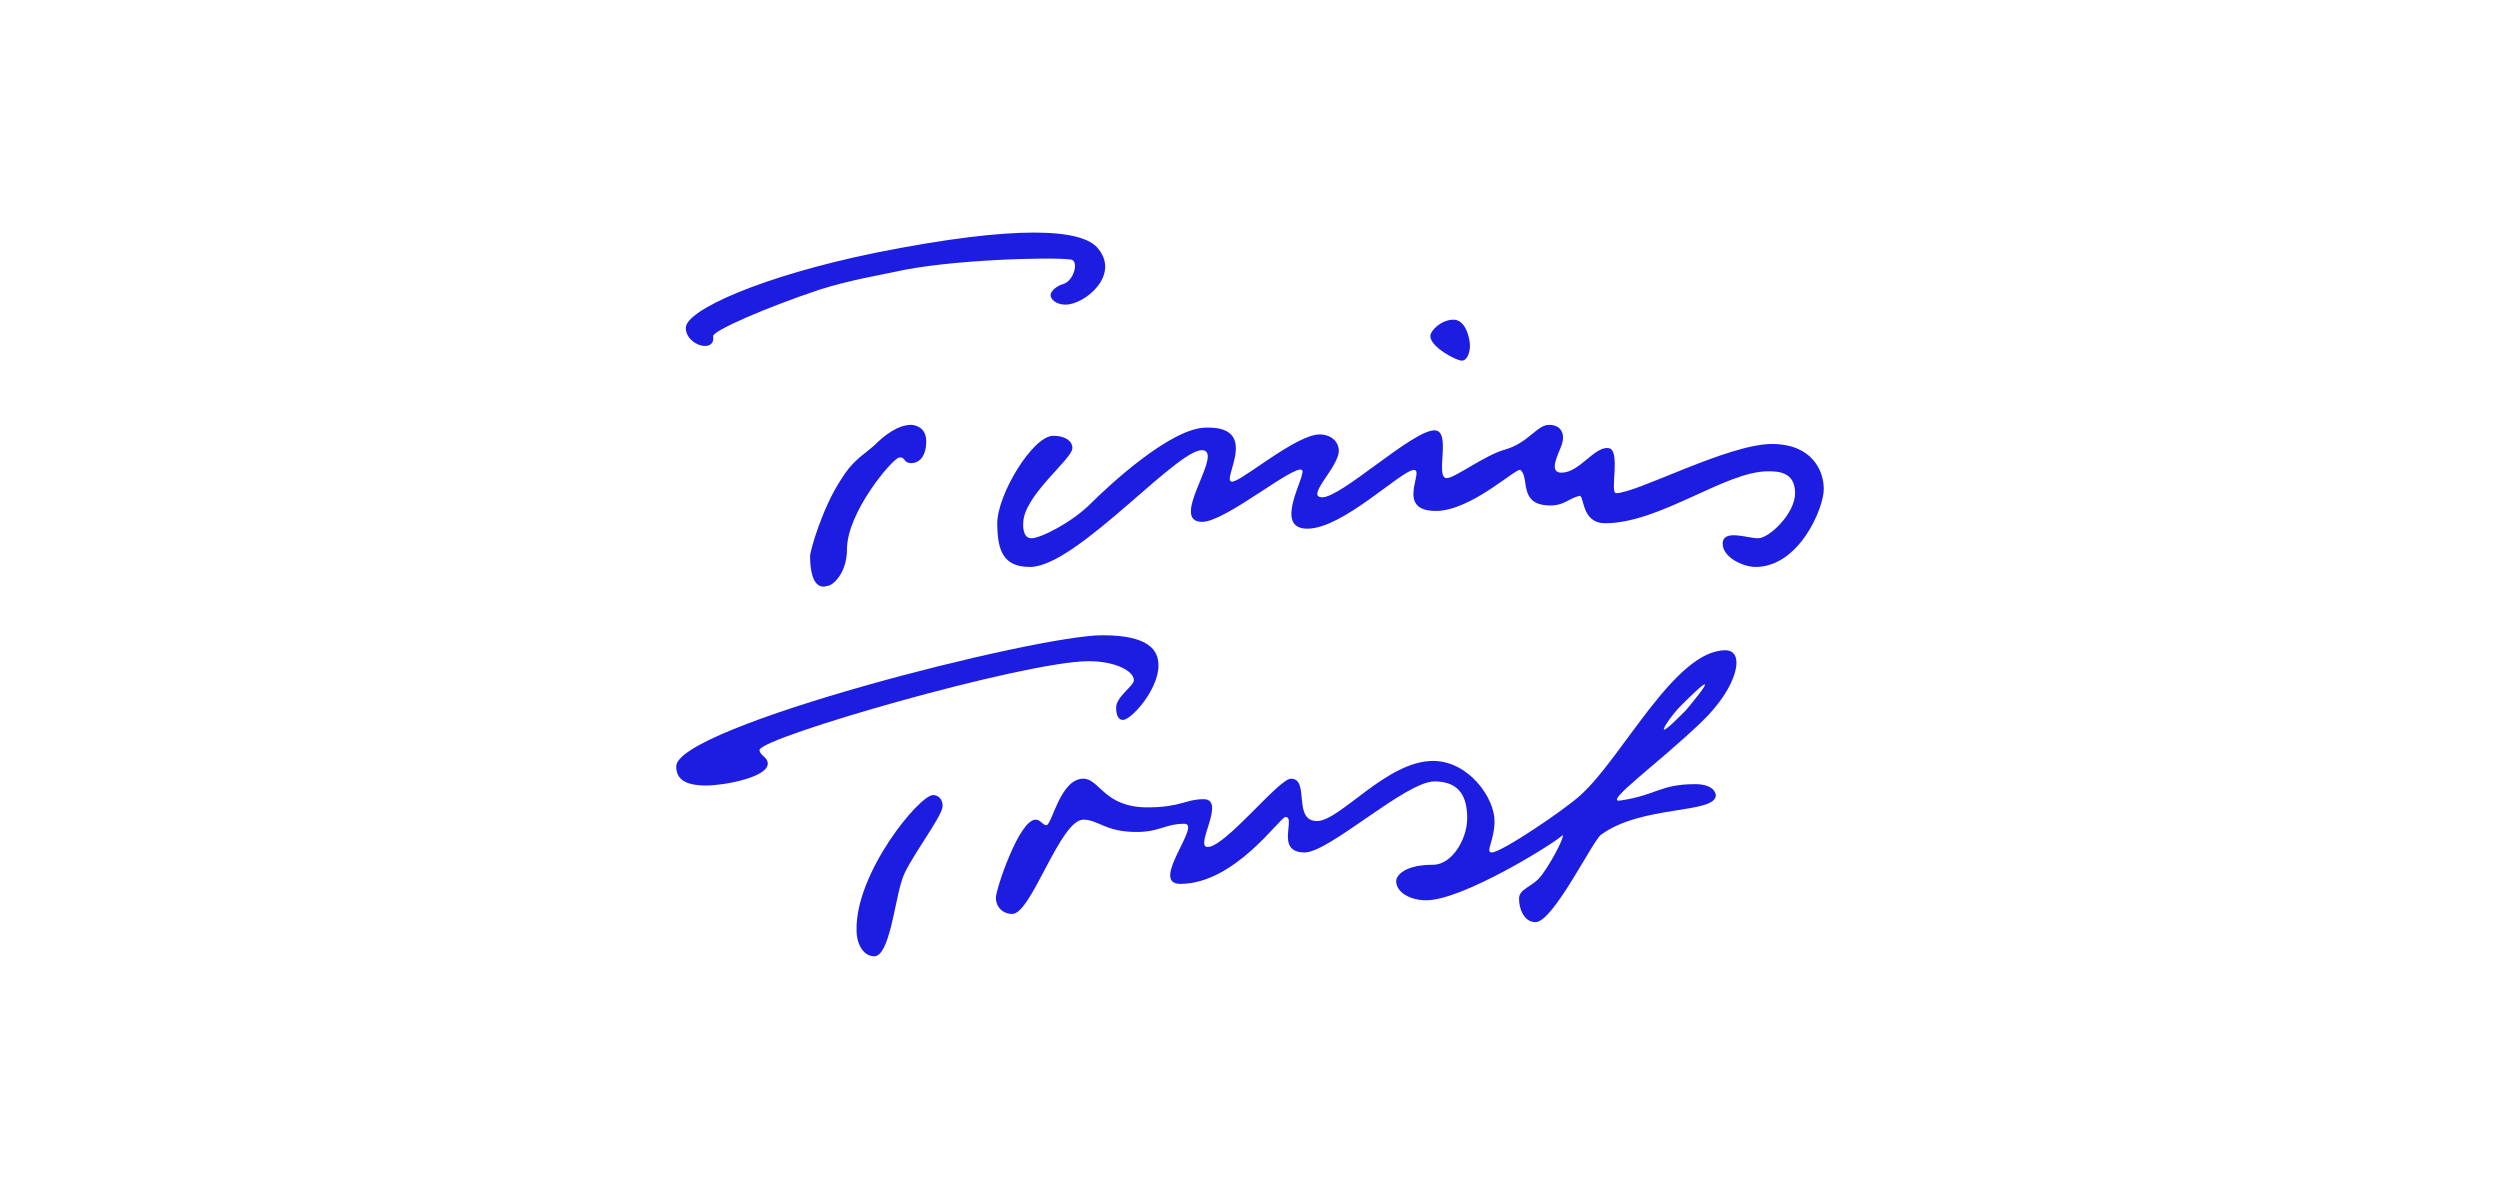 <?xml version="1.0" encoding="utf-8"?>
<svg xmlns="http://www.w3.org/2000/svg" xmlns:xlink="http://www.w3.org/1999/xlink" version="1.1" id="Layer_1" x="0px" y="0px" viewBox="0 0 183 87.1" style="enable-background:new 0 0 183 87.1;">
<style type="text/css">
	.st0{display:none;}
	.st1{display:inline;fill-rule:evenodd;clip-rule:evenodd;fill:#1D1DE1;}
	.st2{display:inline;}
	.st3{fill-rule:evenodd;clip-rule:evenodd;fill:#1D1DE1;}
	.st4{fill:#1D1DE1;}
</style>
<g class="st0">
	<path class="st1" d="M114.4,49.1L114.4,49.1L114.4,49.1L114.4,49.1c-0.7-0.2-1.4-0.4-2-0.8c-1.3-0.8-2.4-2.5-3.3-5.2l-4.8-16.4   c-1-3.4-2.9-5-4.7-5.6c-0.8-0.3-1.6-0.4-2.4-0.4H96l0,0l0,0c0.5,0.1,1,0.2,1.5,0.4c1.6,0.7,3.3,2.2,4.3,5.6l4.8,16.2   c0.9,2.8,2,4.5,3.3,5.4c0.9,0.5,1.8,0.8,3,0.8L114.4,49.1L114.4,49.1z"/>
	<g class="st2">
		<path class="st3" d="M118.3,49.1L118.3,49.1C118.4,49.1,118.3,49.1,118.3,49.1c-2-0.3-3.3-3.1-4-5.5c-0.7-2.5-3.4-11.6-5-16.8    c-1.6-5.3-6.6-6-8.9-6l0,0l0,0c2.1,0.3,5.1,1.6,6.4,6c1.1,3.9,4.8,16.2,4.9,16.6c0.9,2.6,1.9,4.1,3.2,5c0.9,0.6,1.9,0.8,3,0.8    C117.9,49.1,118.3,49.1,118.3,49.1z M66.2,66.3h-0.6c-1.8,0-4-0.9-5.2-5.1L49.7,24.4c-0.6-2.2-1.6-3.3-3.2-3.6l0,0l0,0l0,0h1.6    c2.2,0,3.3,1.1,4.1,3.7c0,0,10,33.8,10.9,37c0.7,2.4,1.4,4,2.7,4.6C65.9,66.2,66.1,66.2,66.2,66.3C66.3,66.3,66.3,66.3,66.2,66.3    C66.3,66.3,66.3,66.3,66.2,66.3z M62.6,25.8c-1-3.6-2.7-5.1-5.6-5.1h-1.5l0,0l0,0c2.3,0.3,3.7,1.9,4.6,5c0,0,8.9,30.3,10.1,34.3    l1.2-4.1L62.6,25.8L62.6,25.8z"/>
		<path class="st3" d="M67.1,66.3h1.1c1.3,0,2.3-0.3,3-0.9c1.2-0.9,1.7-2.5,2.2-4.1c0.1-0.2,9.5-32.2,9.8-33.5    c1.1-4.2,3.6-6.1,6.3-6.7c0.4-0.1,0.9-0.2,1.3-0.2l0,0l0,0h-1.2c-3.5,0-7.5,1.4-9,7c-0.5,2-9.8,33.2-9.8,33.5    c-0.5,1.6-1,3.4-2.2,4.3C68.1,66,67.7,66.2,67.1,66.3C67.1,66.3,67,66.3,67.1,66.3C67,66.3,67.1,66.3,67.1,66.3L67.1,66.3z     M115.5,44.3l5.5-18.5c0.9-3.1,2.3-4.7,4.6-5l0,0l0,0l0,0h-1.5c-3,0-4.6,1.5-5.6,5.1l-4.3,14.4C114.3,40.2,115.4,44,115.5,44.3    L115.5,44.3z"/>
	</g>
	<path class="st1" d="M130.1,20.8h-1.5c-2.5,0-3.9,1.3-4.8,4.3l-5.5,18.5c-0.3,1.2-0.8,2.3-1.4,3.4c0.5,0.7,1,1.1,1.5,1.2   c1-0.8,1.7-2.3,2.5-4.6l5.5-18.4C127.1,22.5,128.2,21.2,130.1,20.8C130.2,20.9,130.2,20.8,130.1,20.8   C130.2,20.8,130.2,20.8,130.1,20.8z"/>
	<path class="st1" d="M118.9,50.1h-2.5l-3.2,10.5c-1.5,5.2,0.9,5.7,1.8,5.7h2l0,0l0,0c-1.1-0.3-2.5-1.4-1.2-5.6   C115.8,60.6,118.9,50.1,118.9,50.1z M133.4,20.8L133.4,20.8L133.4,20.8L133.4,20.8l-0.3-0.1c-2.2,0-3.3,1.1-4.1,3.7   c0,0-4.2,14.3-5.6,18.7c-1.3,4.4-2.3,5.6-4.1,5.9h-0.1l0,0l0,0h1.2c3.2,0,4.3-2.1,5.4-5.8l6.4-21.3C132.5,21.5,132.9,21,133.4,20.8   z"/>
	<g class="st2">
		<path class="st3" d="M121.4,50L118,61.4c-1.3,4.4,0.8,4.9,1.6,4.9h1.9l0,0l0,0c-0.9-0.2-2.1-1.2-1-4.8l3.8-12.8    C123.7,49.3,122.7,49.8,121.4,50z M126.1,66.3L126.1,66.3C126.1,66.2,126.1,66.2,126.1,66.3c-0.8-0.3-1.7-1.1-0.8-4.1    c0,0,10.5-35.8,11.1-37.9c0.5-1.4-0.2-2.9-1.6-3.4c-0.2-0.1-0.3-0.1-0.5-0.1h-0.1v0.1c0.3,0.1,0.5,0.4,0.4,1l-11.9,40.3    c-1.1,3.7,0.6,4.1,1.3,4.1H126.1z M109.4,49.1C109.4,49.1,109.5,49.1,109.4,49.1C109.5,49.1,109.4,49.1,109.4,49.1    c-0.7-0.2-1.4-0.4-2-0.8c-1.4-0.9-2.5-2.6-3.4-5.5c-0.1-0.2-4.6-15.5-4.7-16c-1-3.2-2.5-4.8-4-5.5c-0.8-0.4-1.7-0.6-2.6-0.6h-1.3    l0,0l0,0c0.3,0,3.7,0.1,5.4,6c1.7,5.8,3.8,12.8,4.5,15.3c1.5,5.3,3.5,7.1,6.6,7.1H109.4L109.4,49.1z"/>
		<path class="st3" d="M93.6,22.8c-1.3,1.1-2.3,2.7-2.9,5c-0.1,0.2-9.5,32-9.7,32.7c-0.8,2.7-1.4,5.3-4.4,5.7l0,0l0,0h0.6h0.5    c3-0.1,4.5-1.4,5.8-5.8l9.6-32.7c0.4-1.2,0.8-2.6,1.4-3.8C94.5,23.7,94,23.1,93.6,22.8L93.6,22.8z"/>
		<path class="st3" d="M92.2,22c-1.2-0.3-2.6,0-3.5,0.8c-1.4,1.3-2.5,2.9-2.9,4.8l-9.9,33.7c-0.5,1.6-1,3.2-2.2,4.1    c-0.5,0.4-1.2,0.7-2,0.9l0,0l0,0h1.5c1.3,0,2.3-0.3,3-0.9c1.2-0.9,1.7-2.5,2.2-4.1l9.8-33.5c0.6-2.3,1.7-3.9,2.9-5    C91.4,22.5,91.8,22.2,92.2,22L92.2,22z"/>
	</g>
	<path class="st1" d="M69,63.5c-0.5-0.7-0.8-1.5-1.1-2.3c-0.4-1.3-10.6-36.1-10.6-36.1c-0.9-3-2.3-4.3-4.8-4.3H51l0,0l0,0l0,0   c1.9,0.3,3.1,1.6,3.8,4.2l10.6,36.1c0.6,1.9,1.3,3.2,2.1,4C68.2,64.8,68.7,64.3,69,63.5z"/>
</g>
<g id="Layer_2-2">
	<g>
		<path class="st4" d="M50.2,24c0-1.3,5.6-3.8,13.9-5.5c10.5-2.1,15-1.7,16.2-0.4c1.8,2-0.9,4.2-2.3,4.2c-0.7,0-1.1-0.4-1.1-0.7    c0-0.3,0.5-0.7,0.9-0.8c0.8-0.2,1.2-1.7,0.6-1.8c-1.4-0.2-9,0-12.9,0.9c-0.9,0.2-3.3,0.6-5.5,1.3c-3.9,1.3-7.8,3-7.8,3.4    C52.4,25.9,50.2,25.3,50.2,24L50.2,24z"/>
		<path class="st4" d="M59.3,40.7c0-0.4,0.9-3.5,2.2-5.5c0.9-1.5,1.6-1.8,2.5-2.6c0.7-0.7,1.7-1.5,2.7-1.5c0,0,1.1,0,1.1,1.2    c0,1.1-0.5,1.6-1.1,1.6c-0.6,0-0.4-0.5-0.9-0.4s-3.8,4-3.8,6.7c0,1.7-1,2.7-1.5,2.7C59.9,43.1,59.3,42.6,59.3,40.7L59.3,40.7z"/>
		<path class="st4" d="M90.4,35.2c1-0.4,4.6-3.4,6.2-3.4c0.8,0,1.4,0.5,1.4,1.2c0,1.2-2.5,3.4-1.2,3.4c1.4,0,6.6-4.9,8.2-4.9    c1.3,0,0,3.5,0.9,3.5c0.6,0,2.8-1.7,4.3-2.1c1.7-0.5,2.3-1.8,3.2-1.8c0.9,0,1.2,0.7,0.9,1.5c-0.2,0.6-1,2,0,2    c1.3,0,2.4-1.9,3.4-1.8c1,0,0.1,3.3,0.6,3.3c1.5,0,8.2-3.6,11.4-3.6c2.9,0,3.8,1.9,3.8,3.3s-1.8,5.7-5,5.7c-0.9,0-2.4-0.7-2.4-1.7    c0-1.1,1.8-0.4,2.6-0.4s2.7-1.8,2.7-3.3c0-1.6-1.3-1.6-2-1.6c-3.1,0-7.9,3.8-11.9,3.8c-1.8,0-1.5-2.1-1.9-2    c-0.8,0.2-1.1,0.7-2.1,0.7c-2.4,0-1.5-2-2.2-2.6c-0.3-0.2-3.6,3-6.2,3c-3,0-0.8-3-1.6-3c-0.9,0-5.2,4.3-7.8,4.3s0-4-0.4-4.3    c-0.6-0.4-5.6,3.8-7.3,3.8c-2.4,0,1.3-4.7,0.2-5.2c-1.5-0.8-9.3,8.5-12.8,8.5c-1.9,0-2.4-1.1-2.4-3.2c0-2.1,2.6-6.4,4.1-6.4    c0.9,0,1.4,0.4,1.4,0.9c0,0.8-3.6,3.5-3.6,5.5c0,0-0.1,1.1,0.6,1.1c0.7,0,3-1.2,4.3-2.5c1.3-1.3,5.9-5.6,8.5-5.6    C92.6,31.2,88.9,35.8,90.4,35.2L90.4,35.2z"/>
		<path class="st4" d="M104.7,24.6c0-0.4,0.8-1.2,1.7-1.2s1.2,1.4,1.2,1.9c0,0.5-0.2,1.1-0.6,1.1S104.7,25.4,104.7,24.6L104.7,24.6z"/>
		<path class="st4" d="M49.5,56.1c0-2.9,26.3-9.6,31.2-9.6c3.4,0,4.1,1.1,4.1,2.2c0,1.8-2,4-2.6,4c-0.3,0-0.5-0.3-0.5-0.9    c0-0.8,1.3-1.6,1.3-2c0-0.7-1.4-1.4-3.3-1.4c-4.7,0-24.1,5.6-24.1,6.5c0,0.4,0.6,0.5,0.6,1c0,1-3.2,1.6-4.5,1.6    C50.1,57.5,49.5,57,49.5,56.1L49.5,56.1z"/>
		<path class="st4" d="M62.7,68.1c-0.1-4.2,4.6-9.9,5.6-9.9c0.4,0,0.7,0.3,0.7,0.8c0,0.8-2.7,4.2-3,5.5C65.5,66,65.1,70,64,70    C63.2,70,62.7,69.1,62.7,68.1L62.7,68.1z"/>
		<path class="st4" d="M124.1,57.4c-2.6,0-2.8,0.8-5.5,1.2c-1.3,0.2,2.9-2.8,6-5.8c2.6-2.5,3.2-5.2,1.7-5.2    c-3.7,0-7.5,7.8-10.6,10.6c-1.2,1.1-5.8,4.2-6.5,4.2c-0.5,0,0.2-0.9,0.2-2.3c0-1.7-1.9-4.4-4.5-4.4c-3.4,0-6.8,4.4-8.5,4.4    c-1.8,0-0.5-3.1-1.9-3.1c-0.9,0-4.8,5-6.1,5c-1,0,1.4-3.5-0.3-3.5c-1.3,0-1.7,0.6-4.1,0.6c-3.2,0-3.5-2.1-4.7-2.1    c-1.7,0-2.3,3.4-2.7,3.4c-0.3,0-0.4-0.4-0.8-0.4c-1.2,0-2.9,5.1-2.9,5.7c0,0.7,0.5,1.2,1.2,1.2c1.4,0,3.5-6.9,5.2-6.9    c1.1,0,1.6,0.9,3.9,0.9c1.7,0,2.1-0.6,3.5-0.6c1.3,0-2.6,4.4-0.3,4.4c4,0,7.3-4.9,7.7-4.9c0.8,0-0.8,2.6,1.4,2.6    c1.8,0,7.4-5.2,9.5-5.2c1.9,0,2.4,1.2,2.4,2.7s-1.1,3.4-2.5,3.4c-2.1,0-2.7,0.8-2.7,1.2c0,0.8,1,1.4,2.2,1.4    c2.7,0,9.4-4.2,9.9-4.7c0.4-0.4-0.4,1.4-1.4,2.8c-0.7,1-1.8,1-1.7,1.9c0,0.5,0.3,1.6,1.2,1.6c1.3,0,4.2-6,4.8-6.4    c3-2.2,8.4-1.5,8.4-2.9C125.5,57.6,124.8,57.4,124.1,57.4L124.1,57.4z M123,51.7c0.5-0.5,1.7-1.7,1.8-1.6c0.1,0.1-0.9,1.3-1.4,1.9    c-0.6,0.6-1.5,1.5-1.6,1.4C121.7,53.3,122.5,52.2,123,51.7L123,51.7z"/>
	</g>
</g>
</svg>